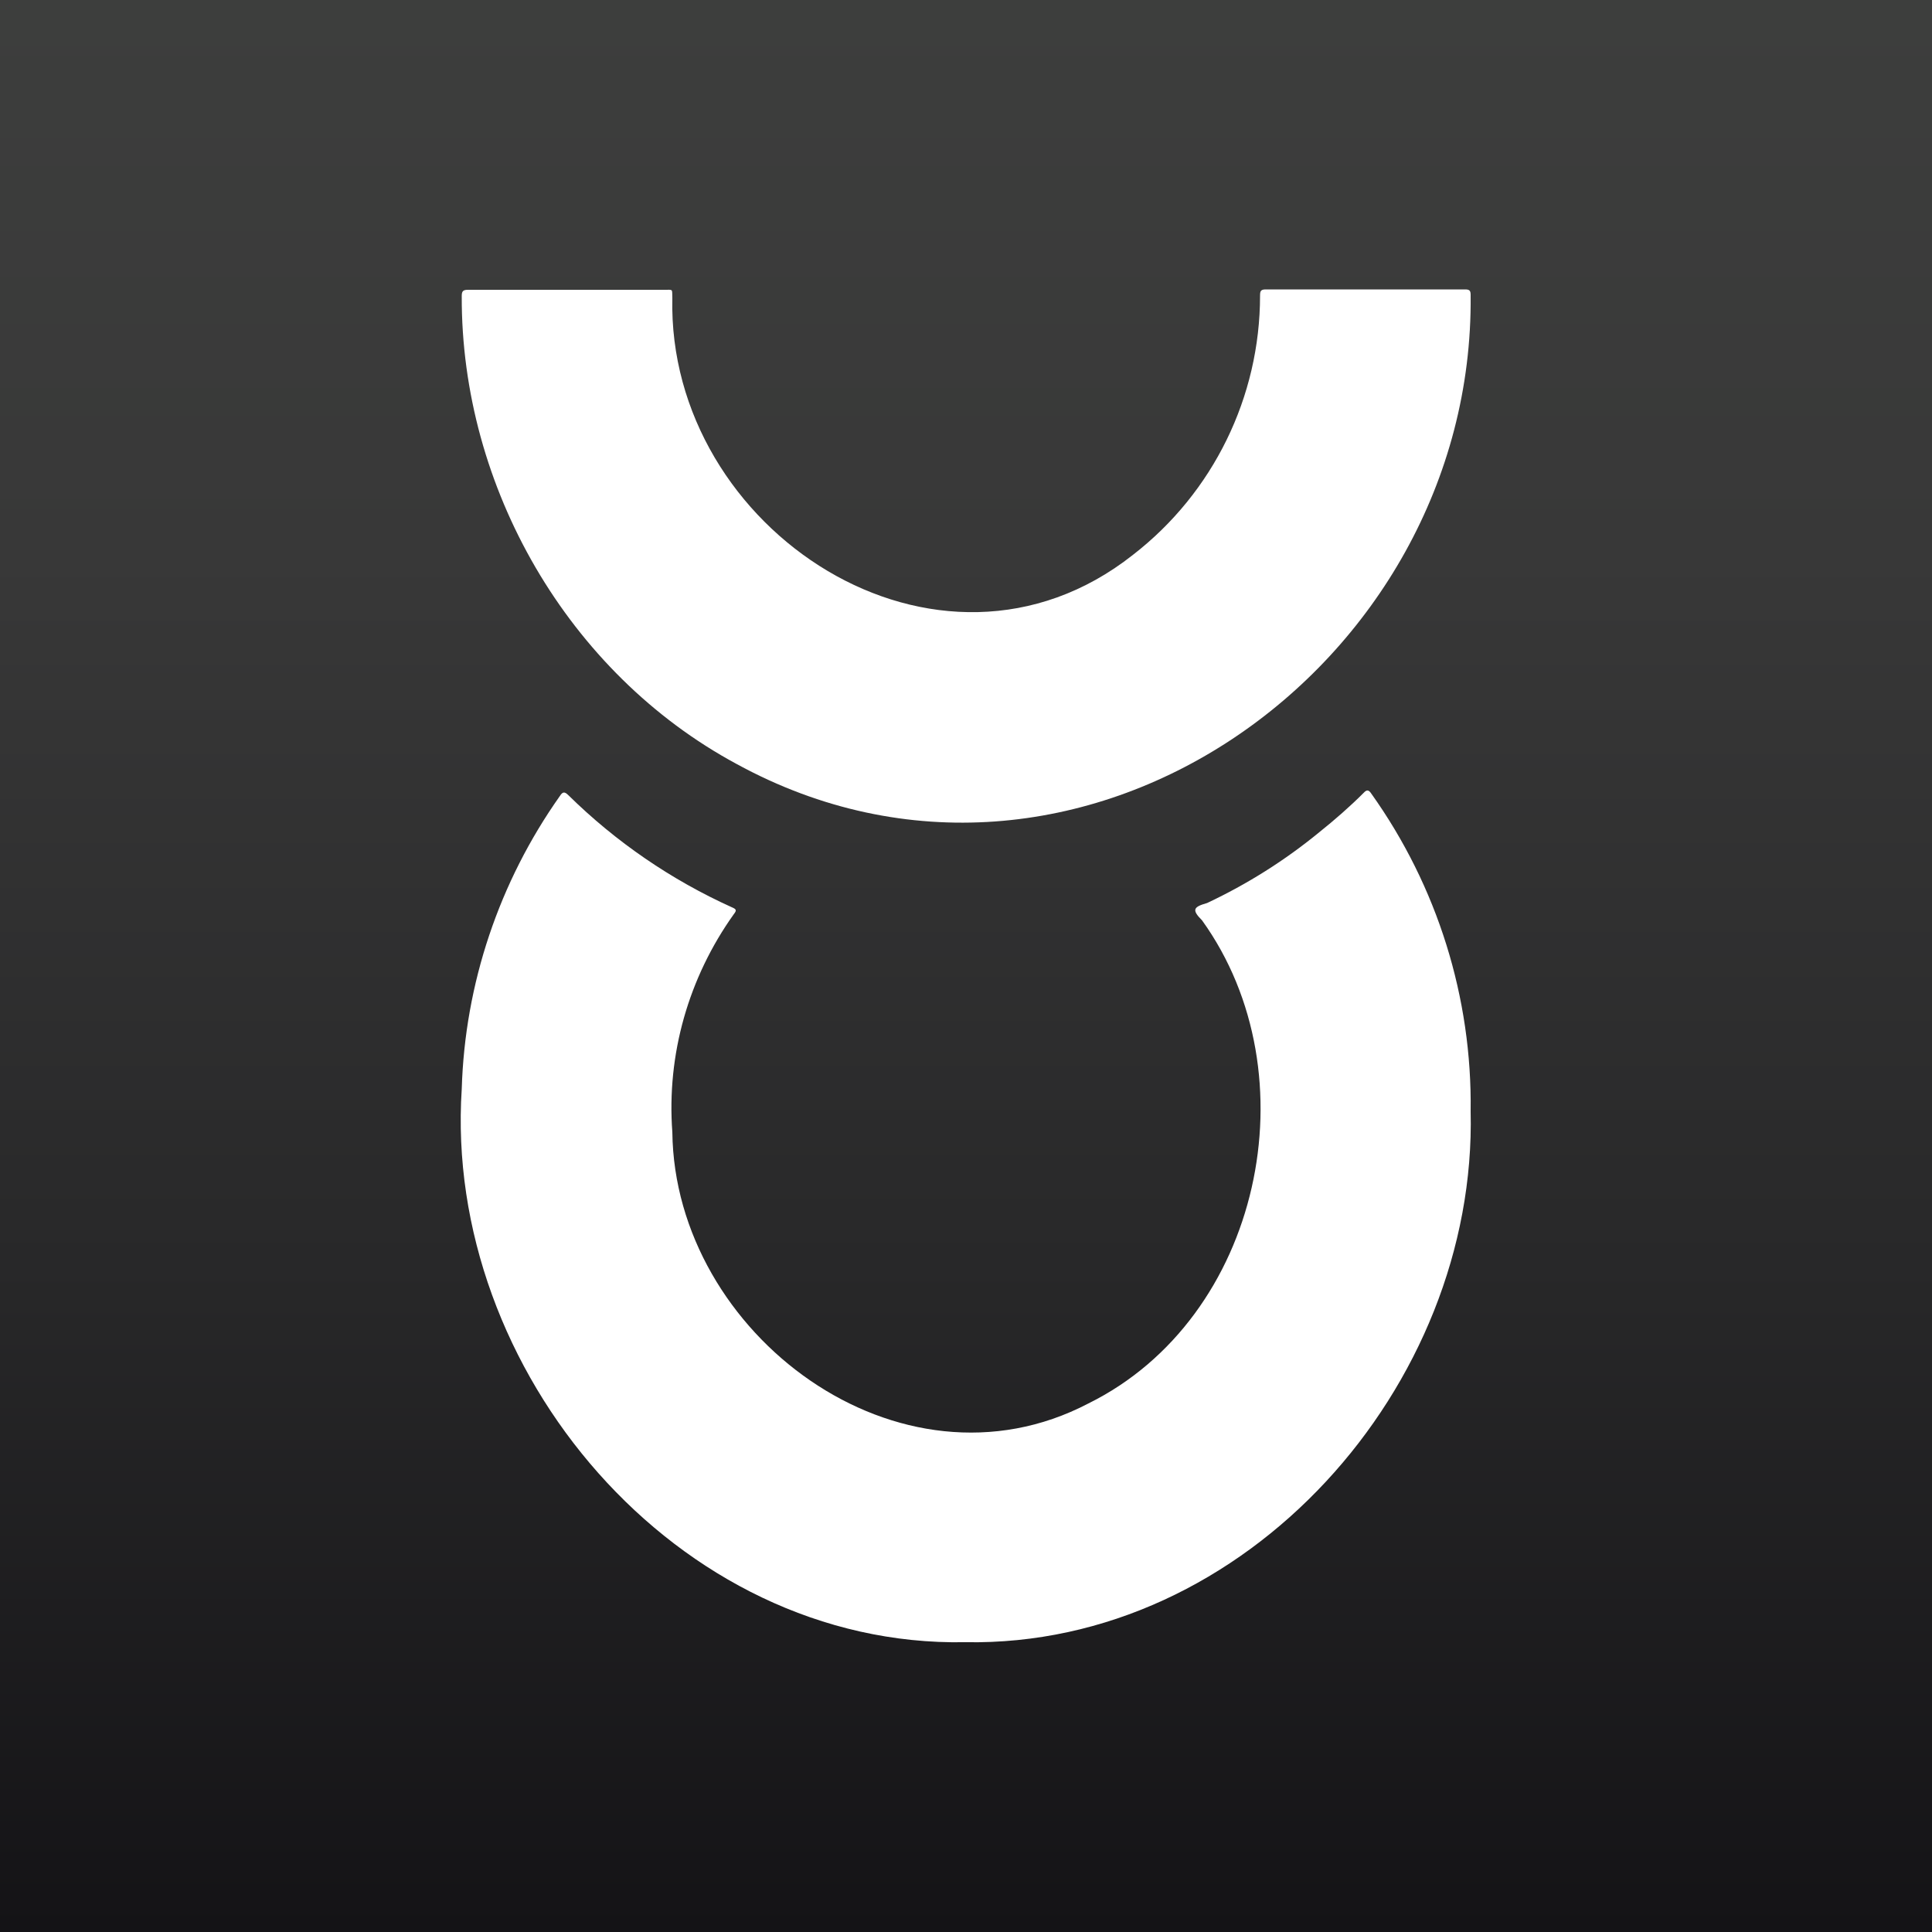 <?xml version="1.0" encoding="utf-8"?>
<!-- Generator: Adobe Illustrator 22.0.0, SVG Export Plug-In . SVG Version: 6.00 Build 0)  -->
<svg version="1.1" id="Layer_1" xmlns="http://www.w3.org/2000/svg" xmlns:xlink="http://www.w3.org/1999/xlink" x="0px" y="0px"
	 viewBox="0 0 500 500" style="enable-background:new 0 0 500 500;" xml:space="preserve">
<rect x="0" y="0" width="500" height="500" fill="#808080" stroke="none"/>
<style type="text/css">
	.st0{fill:url(#SVGID_1_);}
	.st1{fill:#FFFFFF;}
</style>
<title>decentraland</title>
<linearGradient id="SVGID_1_" gradientUnits="userSpaceOnUse" x1="1539" y1="619.3" x2="1039" y2="619.3" gradientTransform="matrix(0 -1 -1 0 869.3 1539)">
	<stop  offset="0" style="stop-color:#3D3E3D"/>
	<stop  offset="0.287" style="stop-color:#383838"/>
	<stop  offset="0.655" style="stop-color:#282829"/>
	<stop  offset="1" style="stop-color:#141316"/>
</linearGradient>
<polygon class="st0" points="500,0 500,500 0,500 0,0 "/>
<g>
	<g>
		<path class="st1" d="M380.6,287.6c1.7,71.1-58,138.7-130.8,137.4c-74.7,1.4-135.1-70.4-130.3-143.2c0.8-27.2,9.7-53.6,25.4-75.8
			c0.7-1.1,1.2-1.2,2.2-0.2c12.3,12.1,26.6,21.9,42.3,29c1.2,0.5,1.3,0.8,0.5,1.8c-11.7,16.4-17.4,36.3-15.9,56.4
			c0.6,52.3,58.8,95.8,107.7,70.2c44.7-22.1,58.1-85.1,29.4-125c-2.8-2.8-2.2-3.5,1.3-4.5c10.4-4.9,20.1-11,29-18.3
			c4-3.2,7.9-6.6,11.5-10.2c0.9-1,1.4-0.7,2,0.2C372,229.4,381,258.2,380.6,287.6"/>
		<path class="st1" d="M146.8,75h25.1c2.4,0,2-0.3,2.1,2.1c-1.4,60.1,68.9,106.2,119.2,66.5c20.8-16.1,32.9-40.9,32.9-67.1
			c0-1.2,0.2-1.6,1.5-1.6h51.6c1.2,0,1.4,0.4,1.4,1.5c1,96.4-102.1,169.4-190,121.3c-43.6-23.5-71.3-71.6-71.1-121.1
			c0-1.2,0.3-1.6,1.6-1.6H146.8z"/>
	</g>
</g>
</svg>
